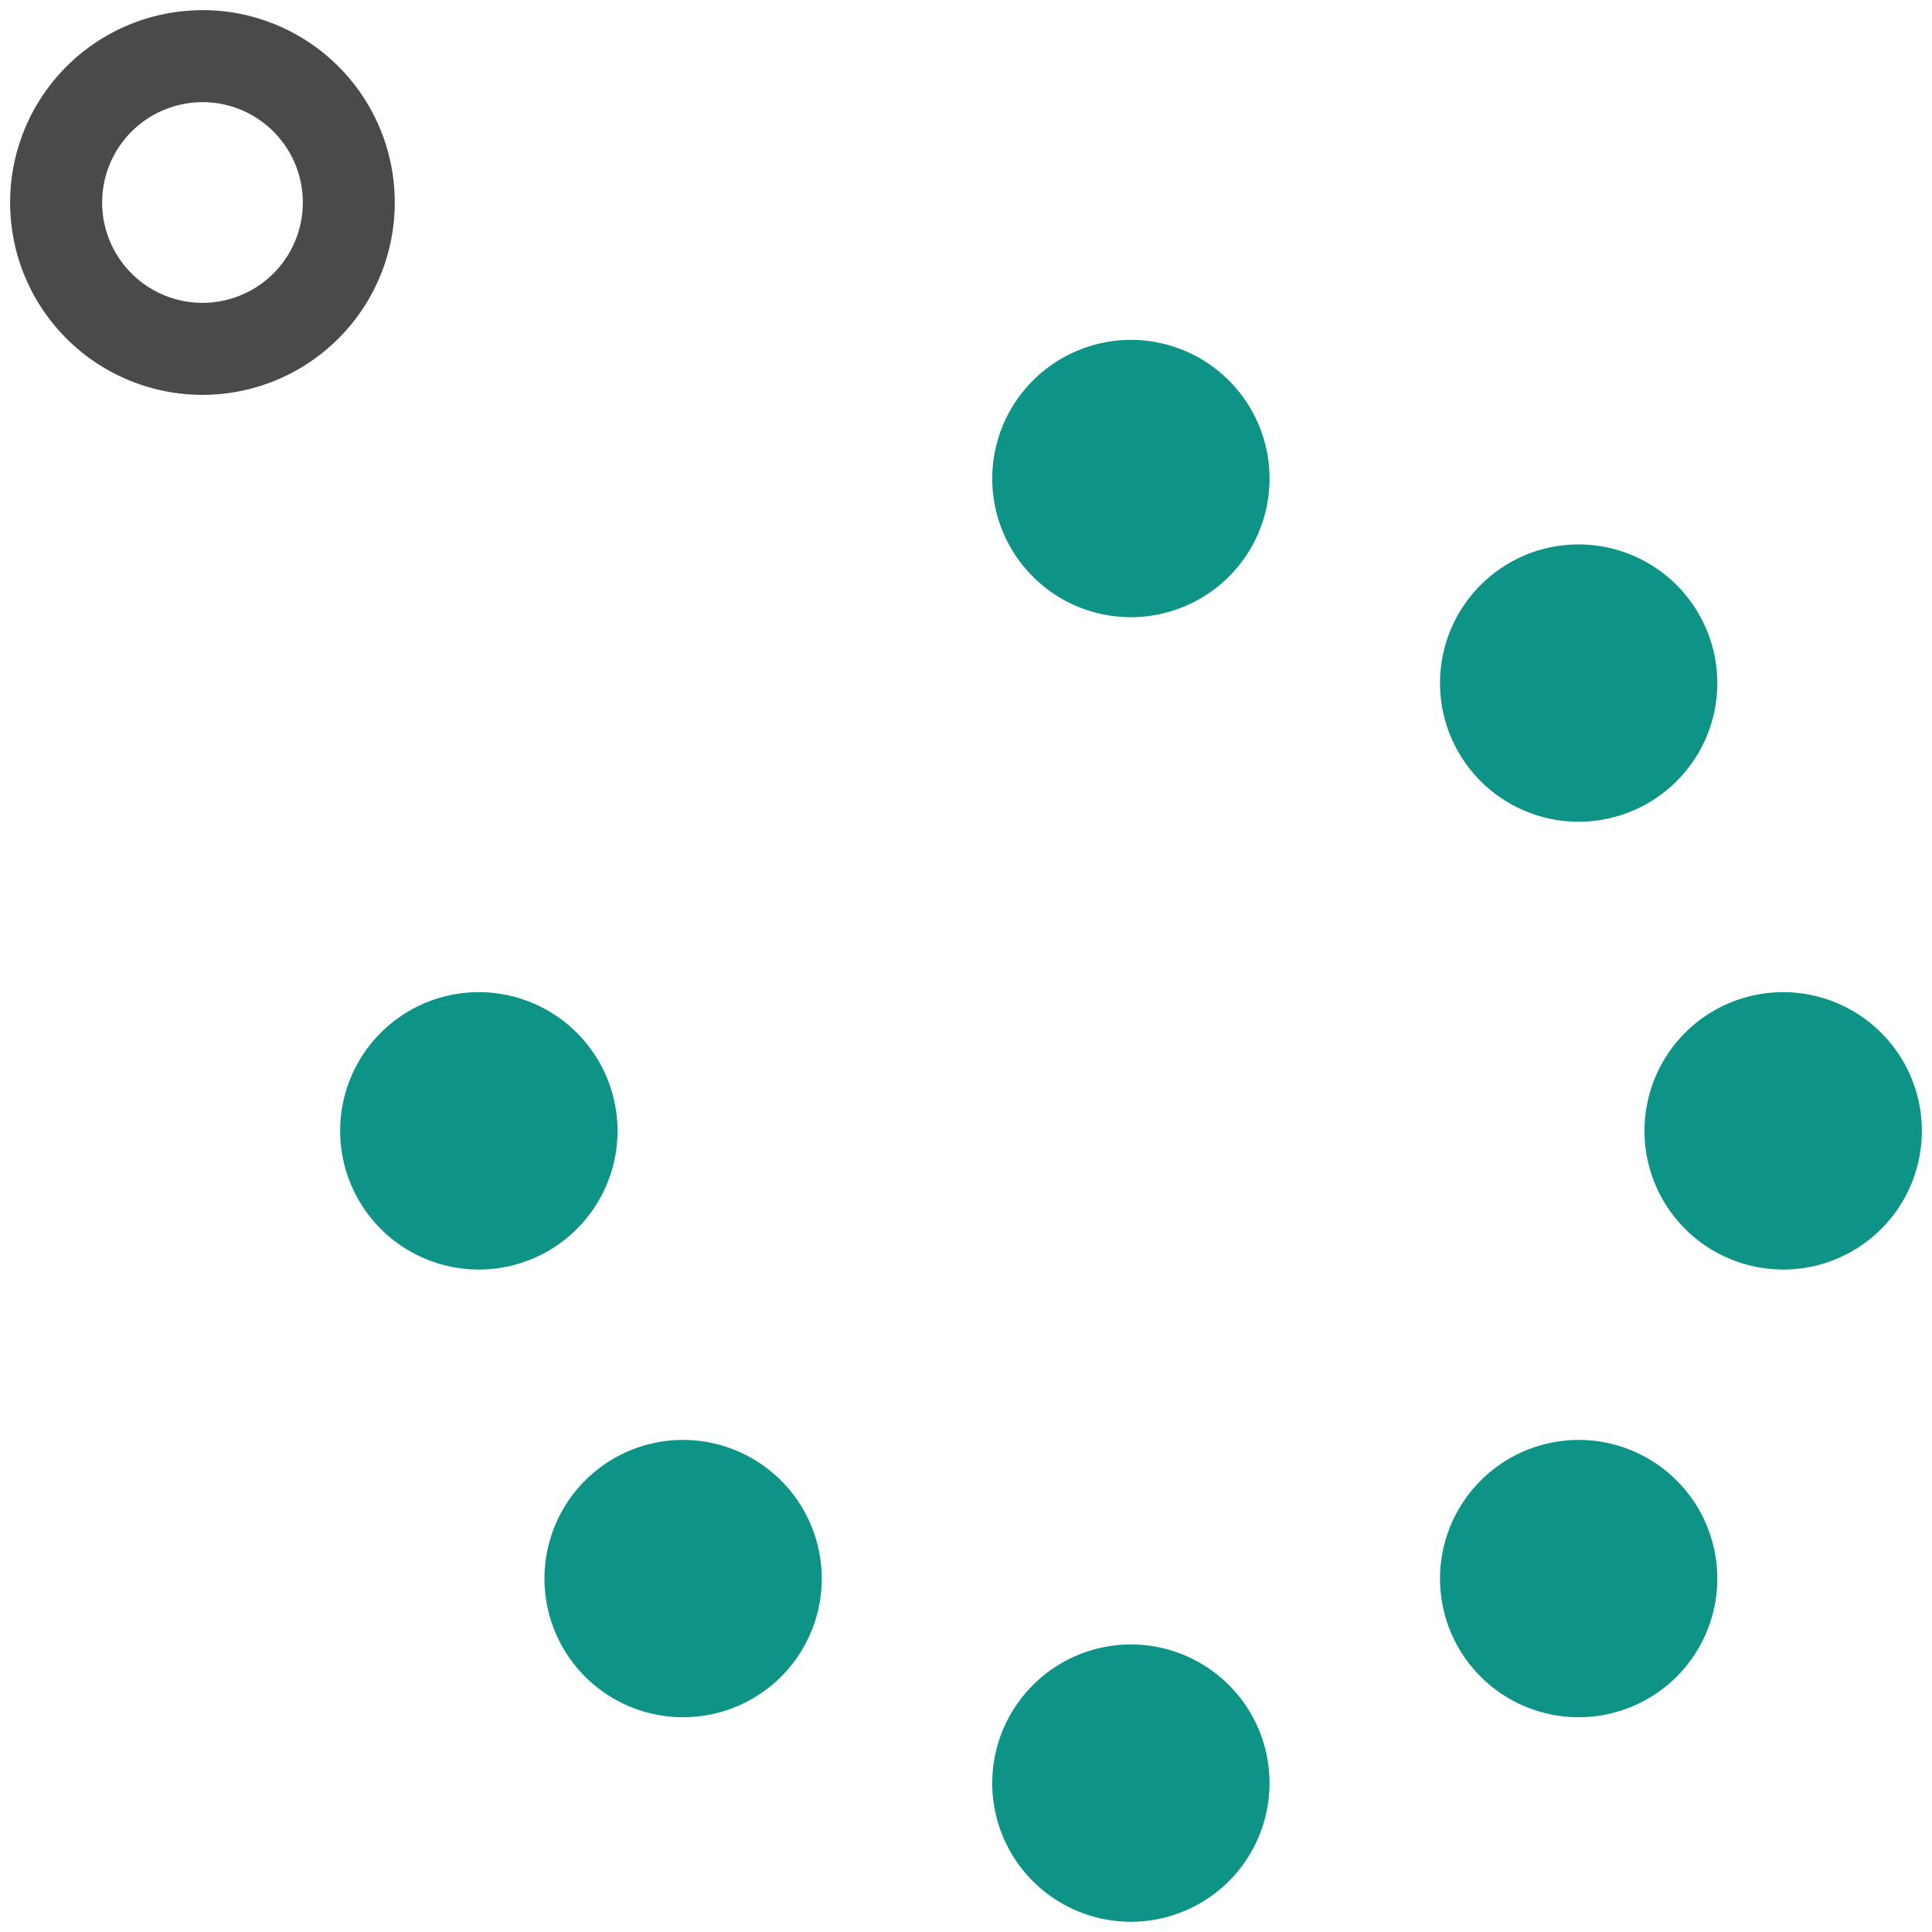 <svg id="Layer_1" data-name="Layer 1" xmlns="http://www.w3.org/2000/svg" viewBox="0 0 464 463.97"><defs><style>.cls-1{fill:#0e9487;}.cls-2{fill:#4b4a4a;}</style></defs><path class="cls-1" d="M115,238.28a33.31,33.31,0,1,0,33.31,33.31A33.34,33.34,0,0,0,115,238.28Z"/><path class="cls-2" d="M48.63,24.53a24.1,24.1,0,1,1-24.1,24.1h0a24.12,24.12,0,0,1,24.1-24.09m0-22.09a46.19,46.19,0,1,0,46.18,46.2v0A46.19,46.19,0,0,0,48.63,2.43Z"/><path class="cls-1" d="M428.26,238.28a33.31,33.31,0,1,0,33.31,33.31A33.34,33.34,0,0,0,428.26,238.28Z"/><path class="cls-1" d="M271.6,81.63a33.34,33.34,0,0,0-33.3,33.3h0a33.3,33.3,0,1,0,33.3-33.3Z"/><path class="cls-1" d="M379.14,130.75a33.3,33.3,0,1,0,33.3,33.3A33.34,33.34,0,0,0,379.14,130.75Z"/><path class="cls-1" d="M379.14,345.82a33.34,33.34,0,0,0-33.3,33.3h0a33.3,33.3,0,1,0,33.3-33.3Z"/><path class="cls-1" d="M164.06,345.82a33.3,33.3,0,1,0,33.3,33.3A33.34,33.34,0,0,0,164.06,345.82Z"/><path class="cls-1" d="M271.6,394.94a33.34,33.34,0,0,0-33.3,33.3h0a33.3,33.3,0,1,0,33.3-33.3Z"/></svg>